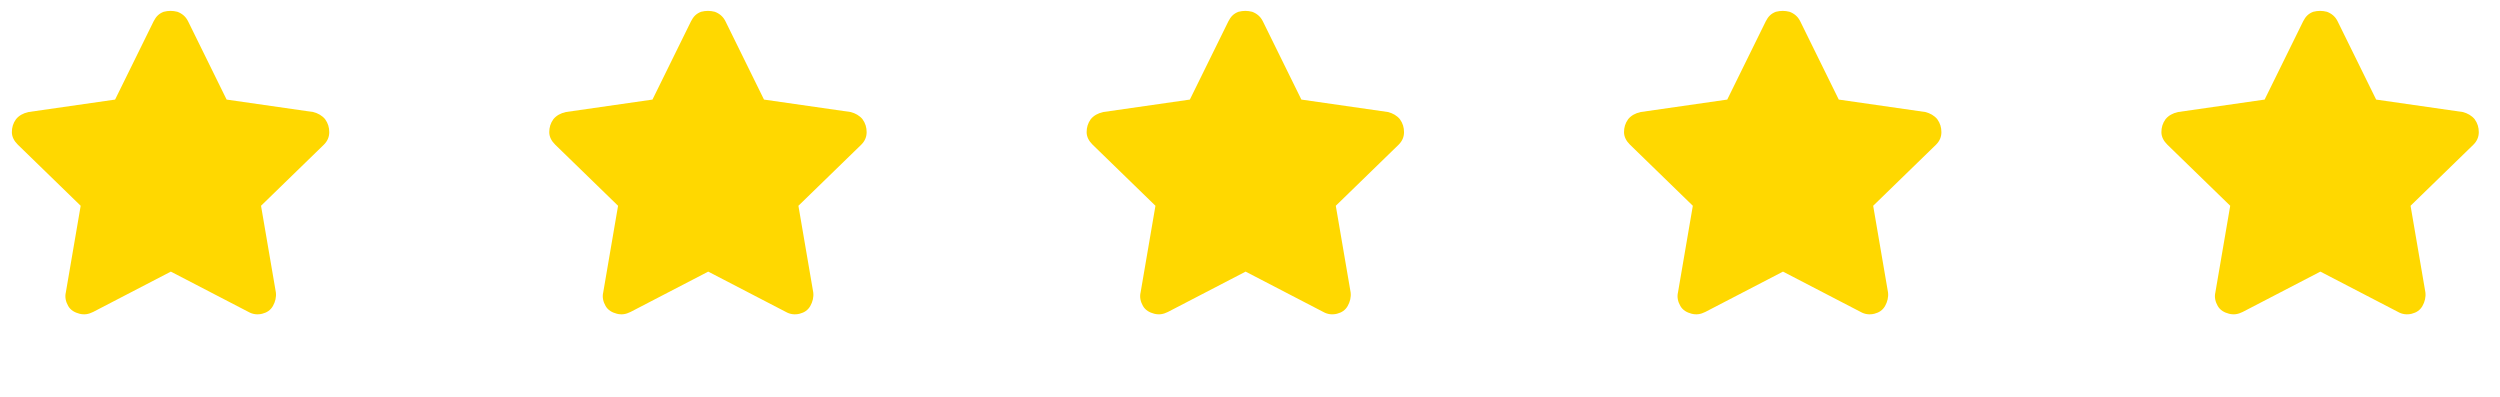 <svg width="107" height="17" viewBox="0 0 107 17" fill="none" xmlns="http://www.w3.org/2000/svg">
<path d="M6.576 0.91C6.678 0.707 6.805 0.58 7.008 0.504C7.211 0.453 7.389 0.453 7.592 0.504C7.795 0.58 7.947 0.707 8.049 0.91L9.699 4.262L13.406 4.795C13.609 4.846 13.787 4.947 13.914 5.1C14.041 5.277 14.092 5.455 14.092 5.658C14.092 5.861 14.016 6.039 13.863 6.191L11.172 8.807L11.807 12.514C11.832 12.717 11.781 12.92 11.68 13.098C11.578 13.275 11.426 13.377 11.223 13.428C11.02 13.479 10.816 13.453 10.639 13.352L7.312 11.625L3.986 13.352C3.783 13.453 3.605 13.479 3.402 13.428C3.199 13.377 3.021 13.275 2.92 13.098C2.818 12.92 2.768 12.717 2.818 12.514L3.453 8.807L0.762 6.191C0.609 6.039 0.508 5.861 0.508 5.658C0.508 5.455 0.559 5.277 0.686 5.1C0.812 4.947 0.99 4.846 1.219 4.795L4.926 4.262L6.576 0.91Z" fill="#FFD800"/>
<path d="M29.576 0.91C29.678 0.707 29.805 0.58 30.008 0.504C30.211 0.453 30.389 0.453 30.592 0.504C30.795 0.58 30.947 0.707 31.049 0.91L32.699 4.262L36.406 4.795C36.609 4.846 36.787 4.947 36.914 5.1C37.041 5.277 37.092 5.455 37.092 5.658C37.092 5.861 37.016 6.039 36.863 6.191L34.172 8.807L34.807 12.514C34.832 12.717 34.781 12.92 34.68 13.098C34.578 13.275 34.426 13.377 34.223 13.428C34.02 13.479 33.816 13.453 33.639 13.352L30.312 11.625L26.986 13.352C26.783 13.453 26.605 13.479 26.402 13.428C26.199 13.377 26.021 13.275 25.92 13.098C25.818 12.92 25.768 12.717 25.818 12.514L26.453 8.807L23.762 6.191C23.609 6.039 23.508 5.861 23.508 5.658C23.508 5.455 23.559 5.277 23.686 5.1C23.812 4.947 23.99 4.846 24.219 4.795L27.926 4.262L29.576 0.91Z" fill="#FFD800"/>
<path d="M52.576 0.91C52.678 0.707 52.805 0.58 53.008 0.504C53.211 0.453 53.389 0.453 53.592 0.504C53.795 0.58 53.947 0.707 54.049 0.91L55.699 4.262L59.406 4.795C59.609 4.846 59.787 4.947 59.914 5.1C60.041 5.277 60.092 5.455 60.092 5.658C60.092 5.861 60.016 6.039 59.863 6.191L57.172 8.807L57.807 12.514C57.832 12.717 57.781 12.92 57.68 13.098C57.578 13.275 57.426 13.377 57.223 13.428C57.02 13.479 56.816 13.453 56.639 13.352L53.312 11.625L49.986 13.352C49.783 13.453 49.605 13.479 49.402 13.428C49.199 13.377 49.022 13.275 48.92 13.098C48.818 12.92 48.768 12.717 48.818 12.514L49.453 8.807L46.762 6.191C46.609 6.039 46.508 5.861 46.508 5.658C46.508 5.455 46.559 5.277 46.685 5.1C46.812 4.947 46.99 4.846 47.219 4.795L50.926 4.262L52.576 0.91Z" fill="#FFD800"/>
<path d="M75.576 0.91C75.678 0.707 75.805 0.58 76.008 0.504C76.211 0.453 76.389 0.453 76.592 0.504C76.795 0.58 76.947 0.707 77.049 0.91L78.699 4.262L82.406 4.795C82.609 4.846 82.787 4.947 82.914 5.1C83.041 5.277 83.092 5.455 83.092 5.658C83.092 5.861 83.016 6.039 82.863 6.191L80.172 8.807L80.807 12.514C80.832 12.717 80.781 12.92 80.68 13.098C80.578 13.275 80.426 13.377 80.223 13.428C80.019 13.479 79.816 13.453 79.639 13.352L76.312 11.625L72.986 13.352C72.783 13.453 72.606 13.479 72.402 13.428C72.199 13.377 72.022 13.275 71.92 13.098C71.818 12.92 71.768 12.717 71.818 12.514L72.453 8.807L69.762 6.191C69.609 6.039 69.508 5.861 69.508 5.658C69.508 5.455 69.559 5.277 69.686 5.1C69.812 4.947 69.99 4.846 70.219 4.795L73.926 4.262L75.576 0.91Z" fill="#FFD800"/>
<path d="M98.576 0.91C98.678 0.707 98.805 0.58 99.008 0.504C99.211 0.453 99.389 0.453 99.592 0.504C99.795 0.58 99.947 0.707 100.049 0.91L101.699 4.262L105.406 4.795C105.609 4.846 105.787 4.947 105.914 5.1C106.041 5.277 106.092 5.455 106.092 5.658C106.092 5.861 106.016 6.039 105.863 6.191L103.172 8.807L103.807 12.514C103.832 12.717 103.781 12.92 103.68 13.098C103.578 13.275 103.426 13.377 103.223 13.428C103.02 13.479 102.816 13.453 102.639 13.352L99.312 11.625L95.986 13.352C95.783 13.453 95.606 13.479 95.402 13.428C95.199 13.377 95.022 13.275 94.92 13.098C94.818 12.92 94.768 12.717 94.818 12.514L95.453 8.807L92.762 6.191C92.609 6.039 92.508 5.861 92.508 5.658C92.508 5.455 92.559 5.277 92.686 5.1C92.812 4.947 92.99 4.846 93.219 4.795L96.926 4.262L98.576 0.91Z" fill="#FFD800"/>
</svg>
